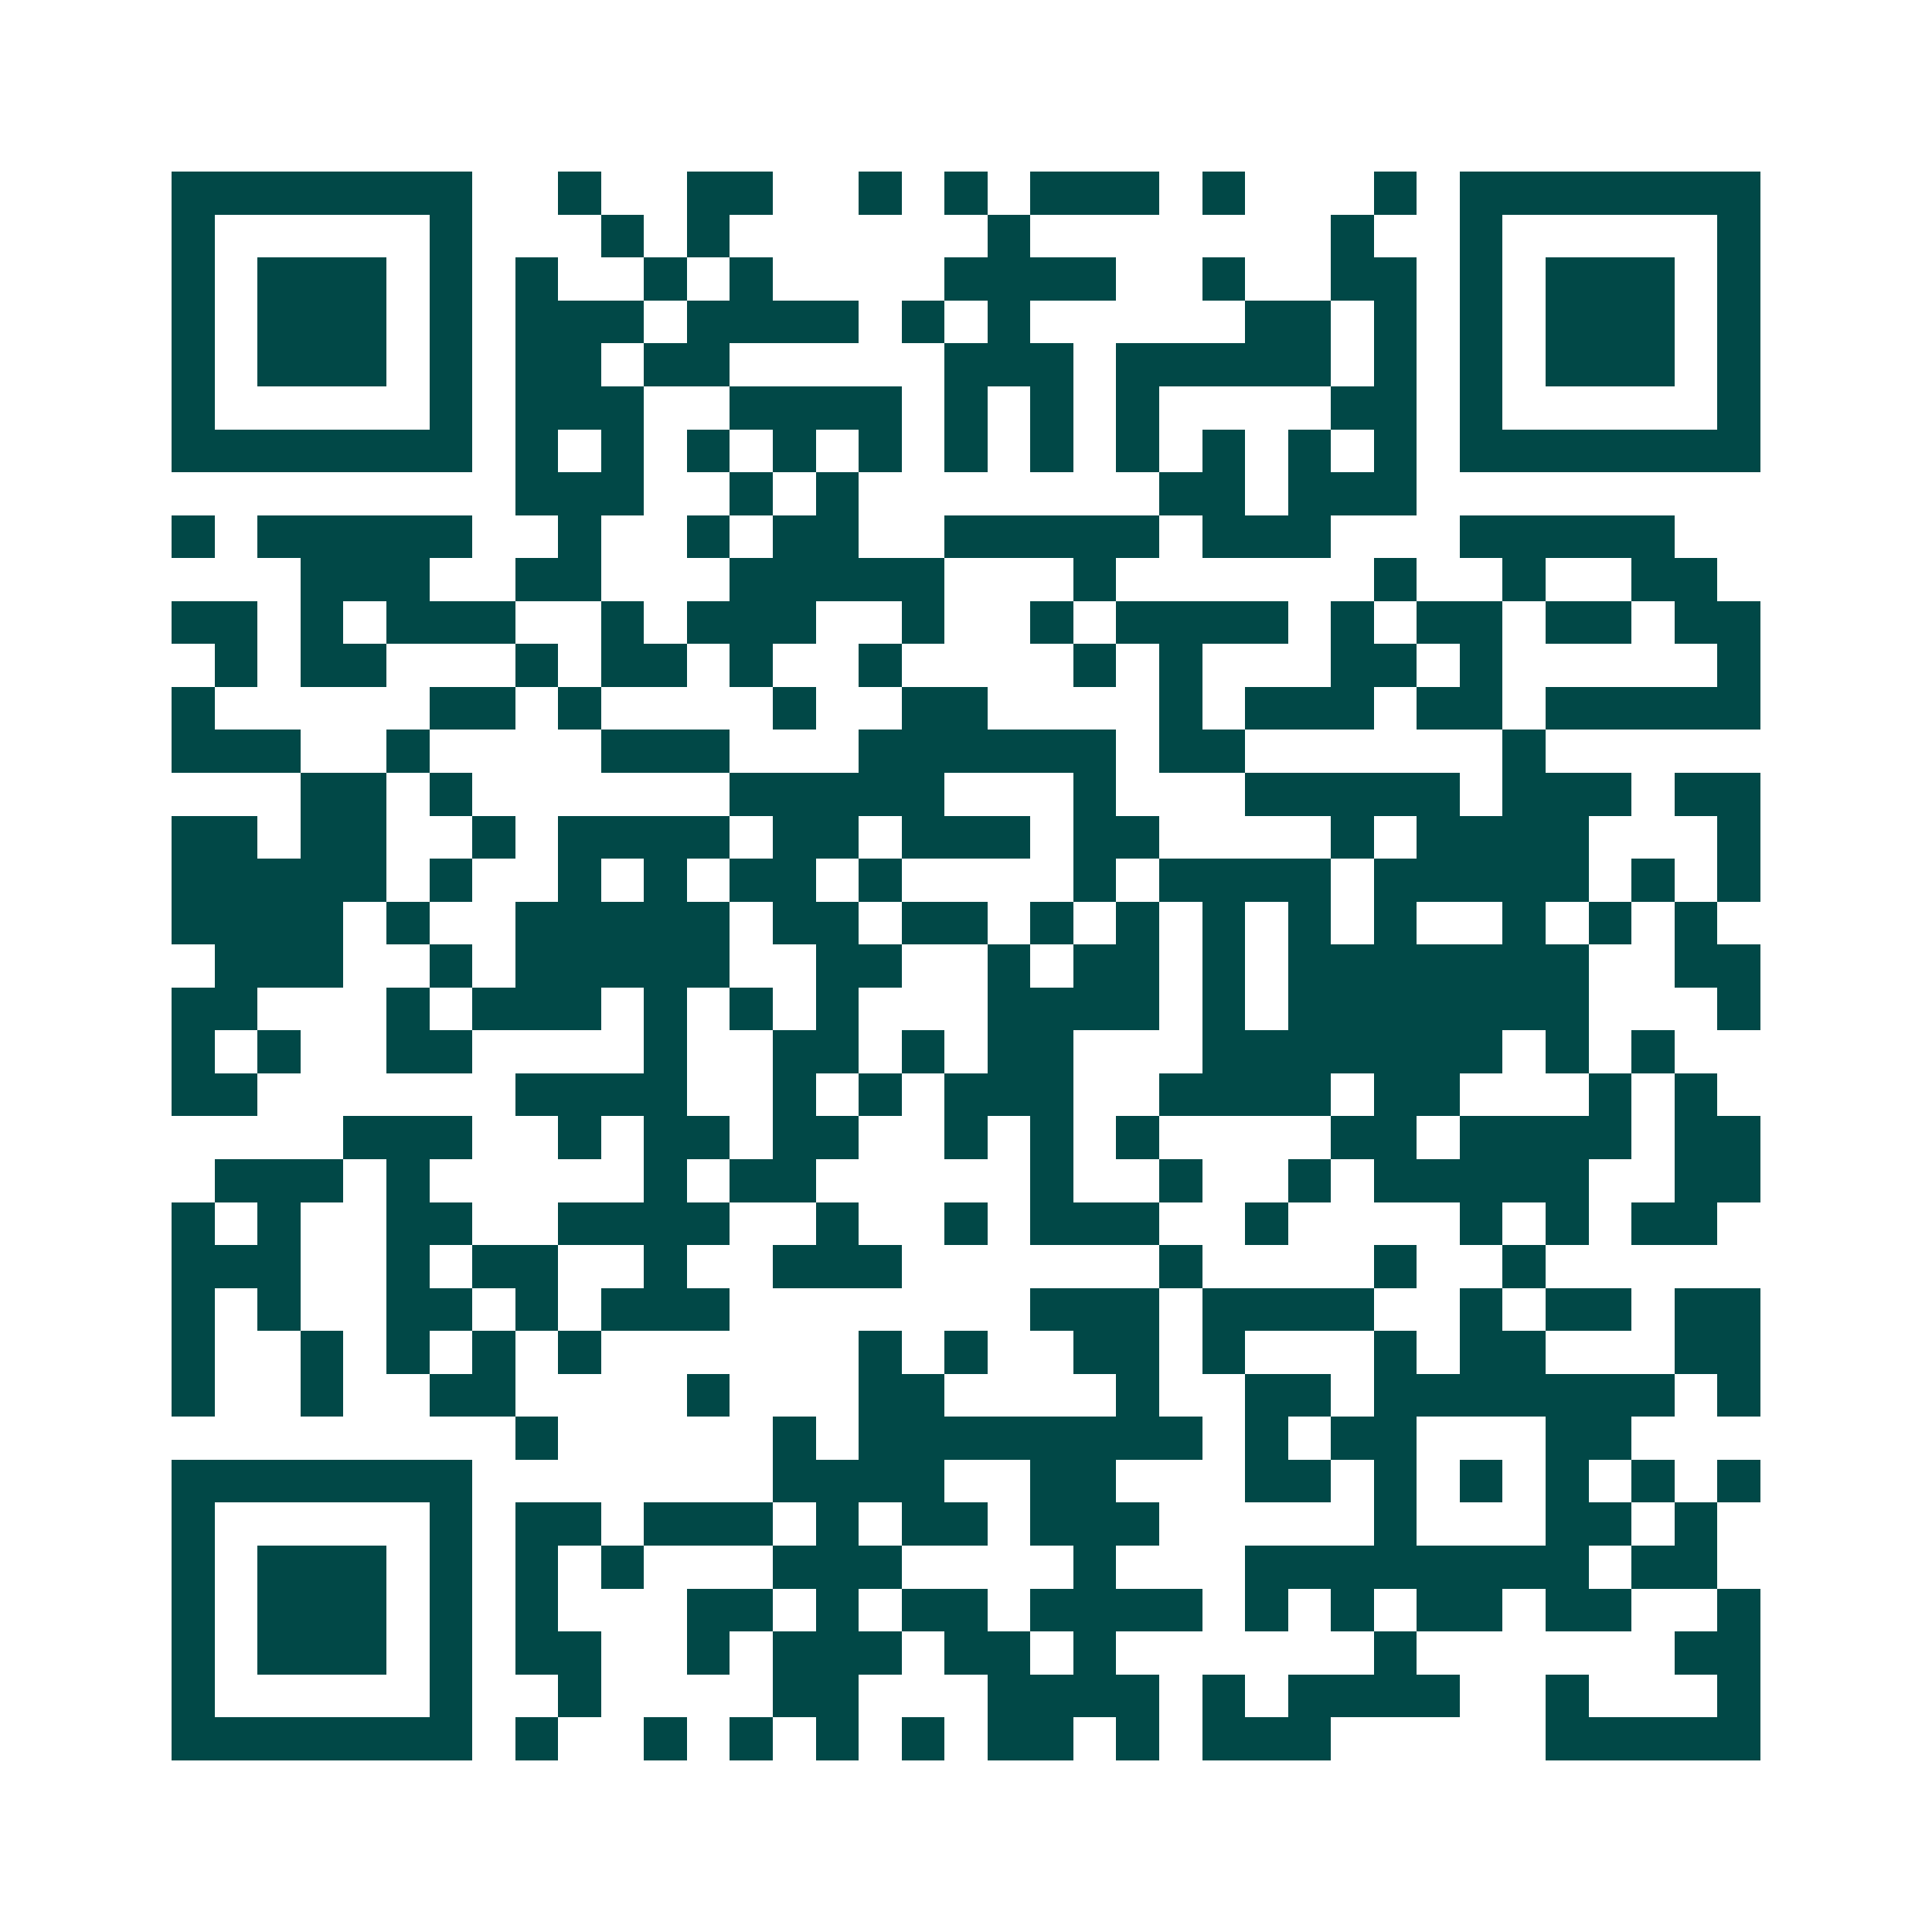 <svg xmlns="http://www.w3.org/2000/svg" width="200" height="200" viewBox="0 0 45 45" shape-rendering="crispEdges"><path fill="#ffffff" d="M0 0h45v45H0z"/><path stroke="#014847" d="M4 4.5h7m2 0h1m2 0h2m2 0h1m1 0h1m1 0h3m1 0h1m3 0h1m1 0h7M4 5.5h1m5 0h1m3 0h1m1 0h1m6 0h1m7 0h1m2 0h1m5 0h1M4 6.5h1m1 0h3m1 0h1m1 0h1m2 0h1m1 0h1m4 0h4m2 0h1m2 0h2m1 0h1m1 0h3m1 0h1M4 7.5h1m1 0h3m1 0h1m1 0h3m1 0h4m1 0h1m1 0h1m5 0h2m1 0h1m1 0h1m1 0h3m1 0h1M4 8.5h1m1 0h3m1 0h1m1 0h2m1 0h2m5 0h3m1 0h5m1 0h1m1 0h1m1 0h3m1 0h1M4 9.5h1m5 0h1m1 0h3m2 0h4m1 0h1m1 0h1m1 0h1m4 0h2m1 0h1m5 0h1M4 10.5h7m1 0h1m1 0h1m1 0h1m1 0h1m1 0h1m1 0h1m1 0h1m1 0h1m1 0h1m1 0h1m1 0h1m1 0h7M12 11.5h3m2 0h1m1 0h1m7 0h2m1 0h3M4 12.5h1m1 0h5m2 0h1m2 0h1m1 0h2m2 0h5m1 0h3m3 0h5M7 13.5h3m2 0h2m3 0h5m3 0h1m6 0h1m2 0h1m2 0h2M4 14.5h2m1 0h1m1 0h3m2 0h1m1 0h3m2 0h1m2 0h1m1 0h4m1 0h1m1 0h2m1 0h2m1 0h2M5 15.5h1m1 0h2m3 0h1m1 0h2m1 0h1m2 0h1m4 0h1m1 0h1m3 0h2m1 0h1m5 0h1M4 16.5h1m5 0h2m1 0h1m4 0h1m2 0h2m4 0h1m1 0h3m1 0h2m1 0h5M4 17.5h3m2 0h1m4 0h3m3 0h6m1 0h2m6 0h1M7 18.5h2m1 0h1m6 0h5m3 0h1m3 0h5m1 0h3m1 0h2M4 19.5h2m1 0h2m2 0h1m1 0h4m1 0h2m1 0h3m1 0h2m4 0h1m1 0h4m3 0h1M4 20.5h5m1 0h1m2 0h1m1 0h1m1 0h2m1 0h1m4 0h1m1 0h4m1 0h5m1 0h1m1 0h1M4 21.5h4m1 0h1m2 0h5m1 0h2m1 0h2m1 0h1m1 0h1m1 0h1m1 0h1m1 0h1m2 0h1m1 0h1m1 0h1M5 22.5h3m2 0h1m1 0h5m2 0h2m2 0h1m1 0h2m1 0h1m1 0h7m2 0h2M4 23.5h2m3 0h1m1 0h3m1 0h1m1 0h1m1 0h1m3 0h4m1 0h1m1 0h7m3 0h1M4 24.5h1m1 0h1m2 0h2m4 0h1m2 0h2m1 0h1m1 0h2m3 0h7m1 0h1m1 0h1M4 25.5h2m6 0h4m2 0h1m1 0h1m1 0h3m2 0h4m1 0h2m3 0h1m1 0h1M8 26.5h3m2 0h1m1 0h2m1 0h2m2 0h1m1 0h1m1 0h1m4 0h2m1 0h4m1 0h2M5 27.5h3m1 0h1m5 0h1m1 0h2m5 0h1m2 0h1m2 0h1m1 0h5m2 0h2M4 28.5h1m1 0h1m2 0h2m2 0h4m2 0h1m2 0h1m1 0h3m2 0h1m4 0h1m1 0h1m1 0h2M4 29.5h3m2 0h1m1 0h2m2 0h1m2 0h3m6 0h1m4 0h1m2 0h1M4 30.5h1m1 0h1m2 0h2m1 0h1m1 0h3m7 0h3m1 0h4m2 0h1m1 0h2m1 0h2M4 31.5h1m2 0h1m1 0h1m1 0h1m1 0h1m6 0h1m1 0h1m2 0h2m1 0h1m3 0h1m1 0h2m3 0h2M4 32.5h1m2 0h1m2 0h2m4 0h1m3 0h2m4 0h1m2 0h2m1 0h7m1 0h1M12 33.5h1m5 0h1m1 0h8m1 0h1m1 0h2m3 0h2M4 34.5h7m7 0h4m2 0h2m3 0h2m1 0h1m1 0h1m1 0h1m1 0h1m1 0h1M4 35.5h1m5 0h1m1 0h2m1 0h3m1 0h1m1 0h2m1 0h3m5 0h1m3 0h2m1 0h1M4 36.5h1m1 0h3m1 0h1m1 0h1m1 0h1m3 0h3m4 0h1m3 0h8m1 0h2M4 37.5h1m1 0h3m1 0h1m1 0h1m3 0h2m1 0h1m1 0h2m1 0h4m1 0h1m1 0h1m1 0h2m1 0h2m2 0h1M4 38.5h1m1 0h3m1 0h1m1 0h2m2 0h1m1 0h3m1 0h2m1 0h1m6 0h1m6 0h2M4 39.5h1m5 0h1m2 0h1m4 0h2m3 0h4m1 0h1m1 0h4m2 0h1m3 0h1M4 40.5h7m1 0h1m2 0h1m1 0h1m1 0h1m1 0h1m1 0h2m1 0h1m1 0h3m5 0h5"/></svg>
